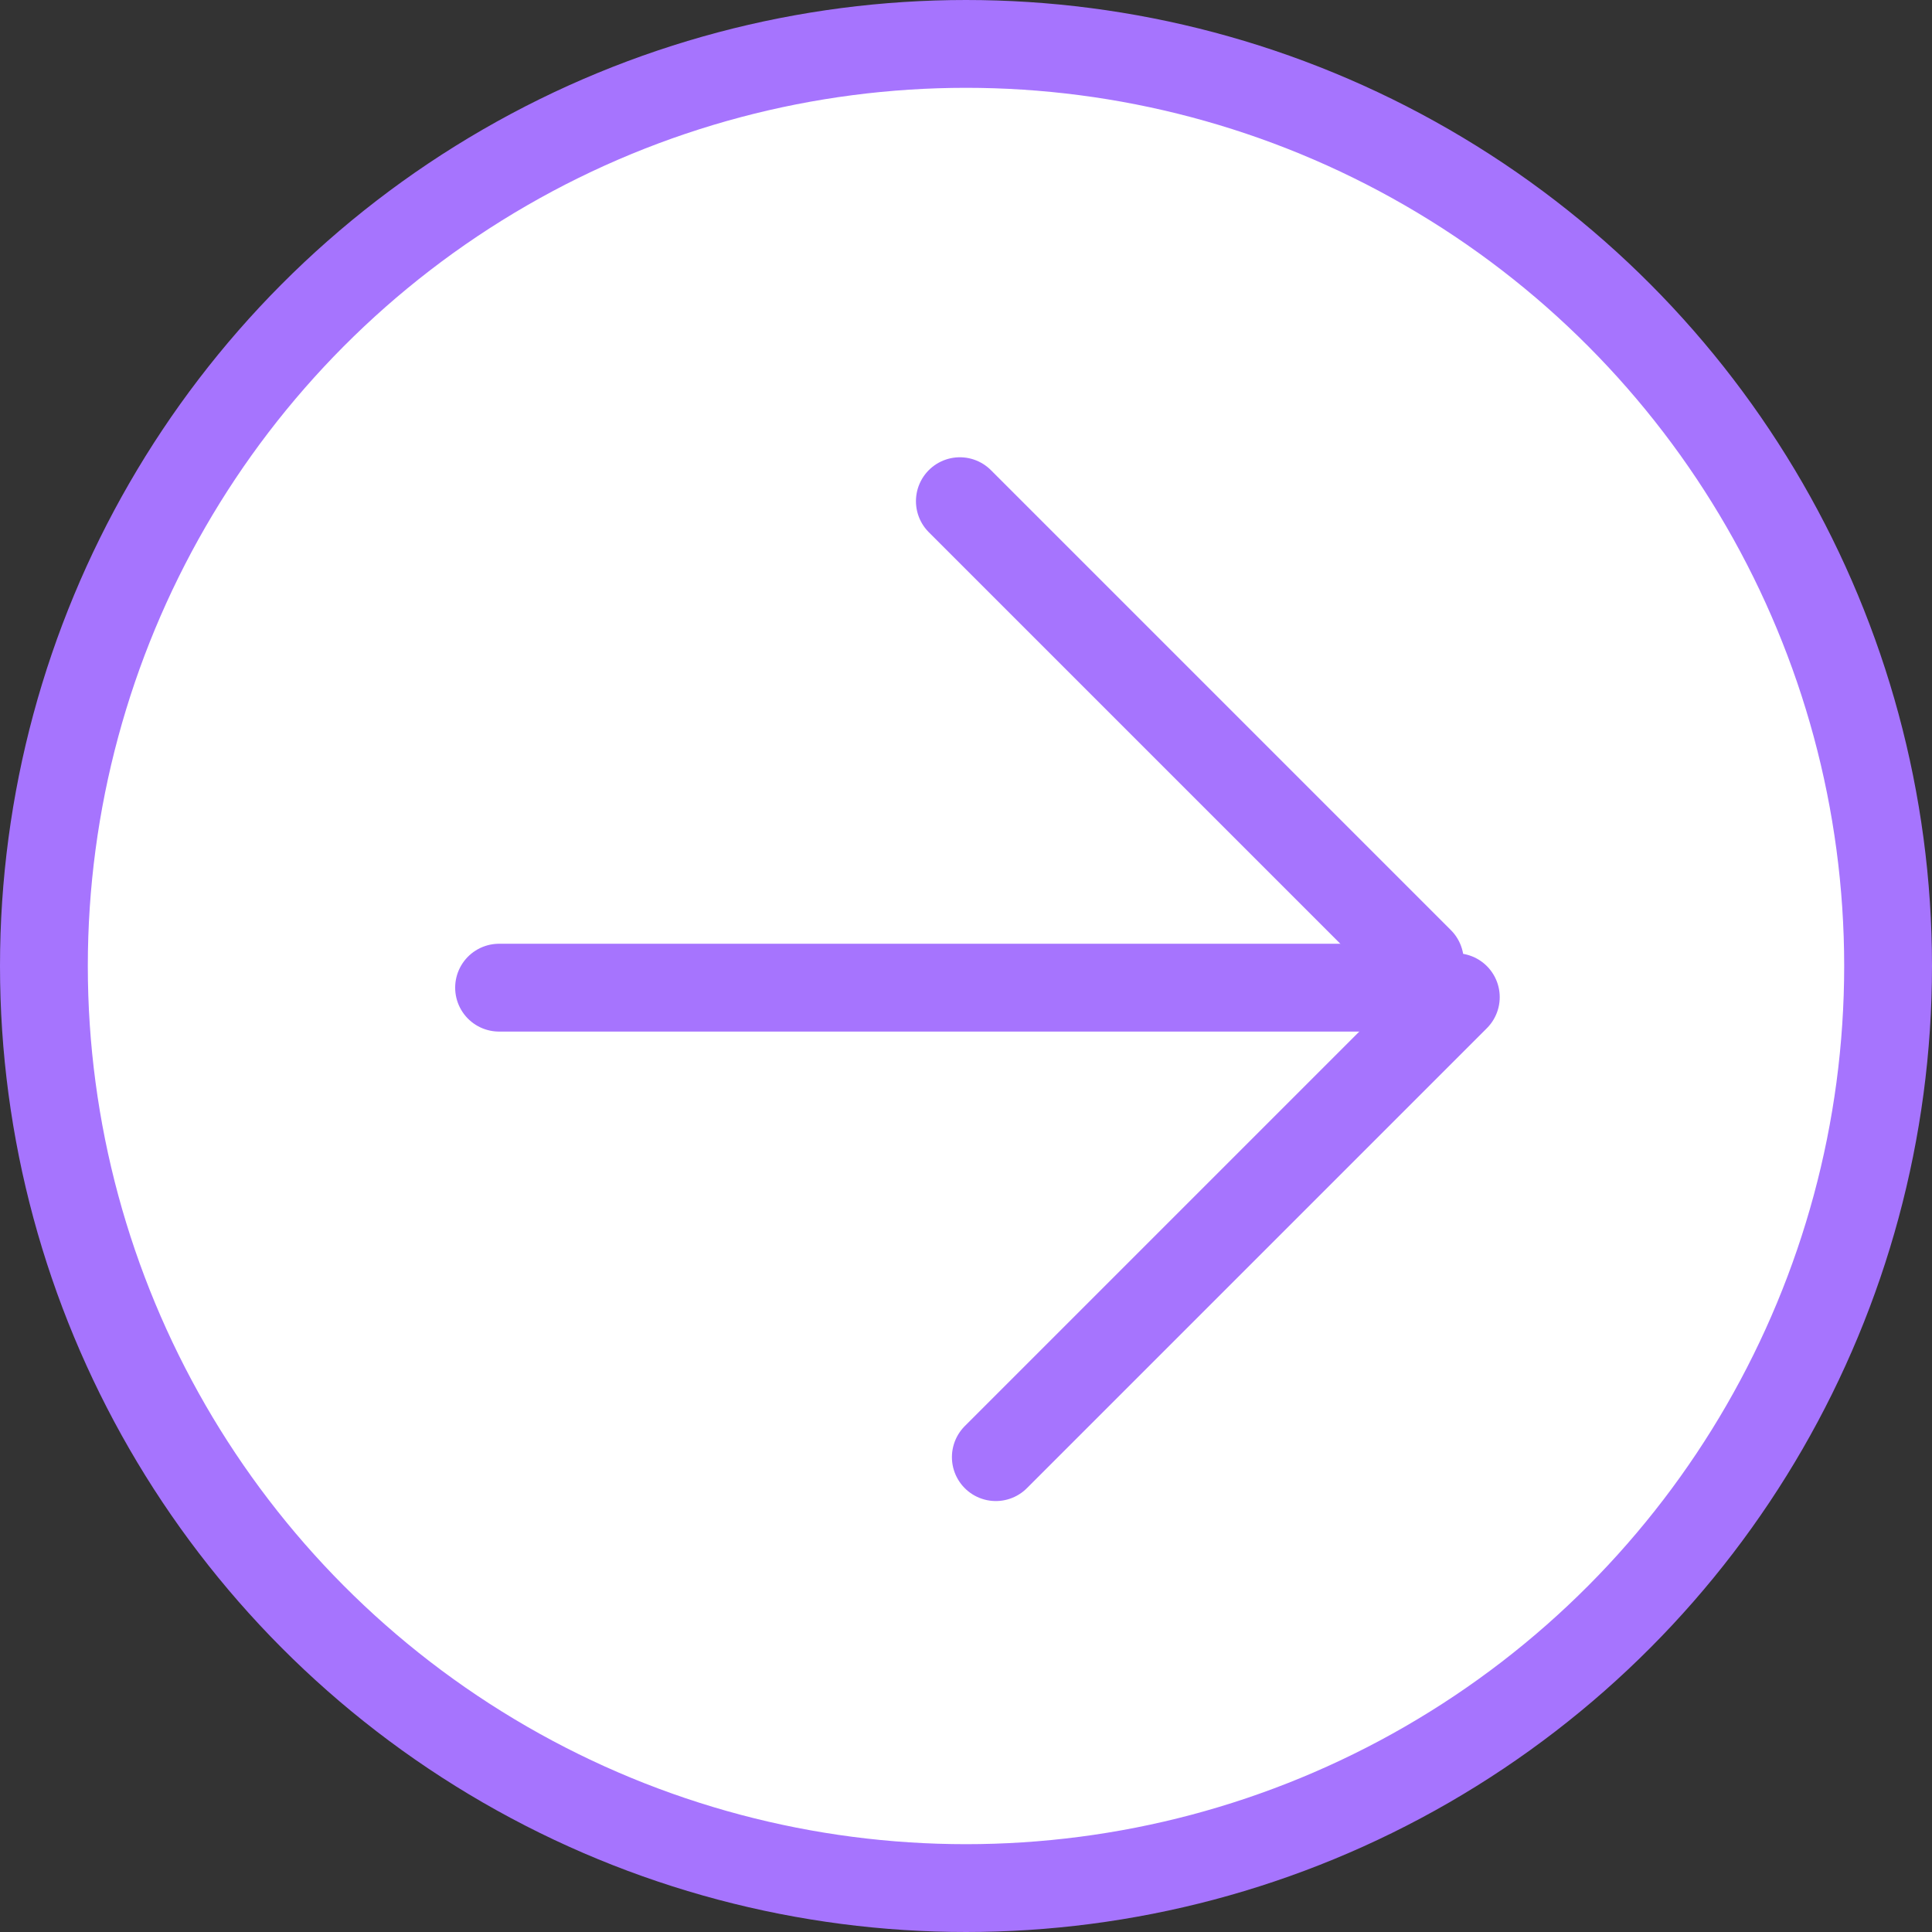 <?xml version="1.0" encoding="UTF-8"?> <svg xmlns="http://www.w3.org/2000/svg" width="66" height="66" viewBox="0 0 66 66" fill="none"><rect x="0" y="0" width="66" height="66" fill="#333333" stroke="none"/> <circle cx="33" cy="33" r="31.5" fill="white" stroke="#A674FE" stroke-width="3"></circle> <line x1="48.531" y1="33.74" x2="17.049" y2="33.74" stroke="#A674FE" stroke-width="3" stroke-linecap="round"></line> <line x1="49.733" y1="34.064" x2="34.019" y2="49.778" stroke="#A674FE" stroke-width="3" stroke-linecap="round"></line> <line x1="48.504" y1="32.835" x2="32.79" y2="17.121" stroke="#A674FE" stroke-width="3" stroke-linecap="round"></line> </svg> 